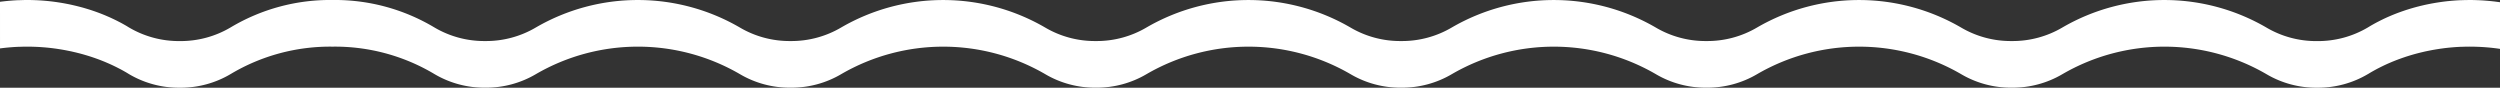 <svg xmlns="http://www.w3.org/2000/svg" width="456" height="16" viewBox="0 0 456 16">
  <rect x="0" y="0" width="456" height="16" fill="#333333" stroke="none"/>
  <g id="グループ_38" data-name="グループ 38" transform="translate(36 0)">
    <g id="グループ_39" data-name="グループ 39" transform="translate(-36 0)">
      <path id="パス_218" data-name="パス 218" d="M456,8.913l-.449-.064q-.356-.048-.713-.09c-.235-.026-.47-.052-.7-.074-.261-.025-.528-.047-.791-.068-.206-.016-.416-.031-.624-.043s-.434-.025-.649-.032l-.144-.005c-.25-.01-.5-.018-.751-.024-.228,0-.459-.007-.688-.007s-.457,0-.685.006c-.255.006-.512.014-.769.024l-.13,0c-.212.007-.43.02-.652.032s-.418.026-.642.044c-.258.02-.517.042-.769.066-.234.022-.47.048-.705.074s-.473.058-.694.088-.421.057-.63.091l-.12.019c-.231.035-.466.075-.7.114s-.454.082-.7.129-.5.1-.734.148c-.2.042-.4.087-.591.133l-.177.042c-.181.041-.362.086-.539.131l-.185.047c-.173.043-.346.09-.518.136l-.111.03c-.218.061-.436.125-.646.187-.235.069-.473.143-.7.215-.188.059-.377.121-.562.185l-.125.043c-.184.062-.37.126-.551.193l-.136.049c-.2.07-.393.145-.6.222-.224.087-.448.177-.67.266-.18.074-.362.151-.537.228l-.18.077c-.168.071-.337.147-.5.222-.2.094-.411.191-.611.289l-.065.031c-.189.091-.378.185-.562.28l-.07.035q-.26.131-.513.267l-.126.069c-.152.083-.306.166-.454.25l-.072.041c-.181.1-.363.208-.539.313l-.305.187A17.877,17.877,0,0,1,422.647,16a17.871,17.871,0,0,1-9.291-2.5,37.021,37.021,0,0,0-37.112-.008,17.868,17.868,0,0,1-9.294,2.5,17.872,17.872,0,0,1-9.294-2.5,37.031,37.031,0,0,0-37.1,0,17.868,17.868,0,0,1-9.294,2.5,17.872,17.872,0,0,1-9.294-2.5,37.031,37.031,0,0,0-37.1,0,17.868,17.868,0,0,1-9.294,2.5,17.872,17.872,0,0,1-9.294-2.5,37.031,37.031,0,0,0-37.1,0,17.868,17.868,0,0,1-9.294,2.5,17.872,17.872,0,0,1-9.294-2.5,37.031,37.031,0,0,0-37.1,0,17.871,17.871,0,0,1-9.294,2.5,17.869,17.869,0,0,1-9.291-2.5,37.031,37.031,0,0,0-37.107,0,17.87,17.87,0,0,1-9.294,2.5,17.869,17.869,0,0,1-9.291-2.5A35.366,35.366,0,0,0,60.642,8.509a35.372,35.372,0,0,0-18.56,4.99A17.872,17.872,0,0,1,32.791,16a17.884,17.884,0,0,1-9.255-2.478l-.317-.195c-.177-.106-.358-.211-.539-.313l-.072-.041c-.149-.085-.3-.169-.459-.253l-.117-.064c-.194-.1-.392-.2-.586-.3s-.376-.19-.566-.281l-.061-.03c-.2-.1-.407-.194-.61-.288-.168-.076-.339-.153-.508-.225l-.177-.076c-.176-.077-.359-.154-.539-.229-.22-.088-.444-.178-.665-.264-.2-.075-.4-.153-.6-.224l-.132-.047c-.182-.067-.369-.131-.553-.193l-.125-.043c-.185-.064-.375-.126-.558-.184-.233-.073-.471-.147-.7-.214s-.432-.127-.649-.188l-.114-.03c-.172-.046-.345-.094-.519-.137l-.183-.046c-.191-.049-.388-.1-.582-.141l-.136-.032c-.2-.047-.395-.092-.578-.131-.247-.052-.5-.1-.771-.156-.221-.043-.448-.084-.672-.124s-.468-.078-.7-.114l-.12-.019c-.209-.033-.42-.063-.612-.088Q9.656,8.8,9.3,8.759c-.235-.026-.47-.052-.7-.074-.261-.025-.527-.047-.791-.068-.206-.016-.416-.031-.624-.043s-.434-.025-.649-.032l-.144-.005c-.252-.01-.506-.018-.758-.024-.228,0-.456-.006-.685-.006s-.46,0-.689.007c-.25.006-.5.014-.754.024l-.138,0c-.212.007-.43.02-.652.032s-.418.026-.642.044c-.258.02-.516.042-.769.066-.234.022-.471.048-.705.075-.2.024-.406.05-.6.075V.327C.193.3.394.276.6.252.833.226,1.07.2,1.3.178c.253-.024.511-.046.769-.066C2.3.094,2.507.078,2.715.067s.441-.026.652-.032l.138,0c.25-.01.5-.017.754-.024C4.488,0,4.718,0,4.948,0s.457,0,.685.006c.252.006.506.014.758.024l.144.005c.216.007.434.02.649.032S7.6.094,7.808.11c.264.021.53.044.791.068.23.022.466.048.7.074s.475.059.712.09c.192.026.4.055.612.088l.12.019c.232.035.467.075.7.114s.451.081.672.124c.274.053.524.1.771.156.183.039.383.084.578.131l.136.032c.193.045.391.092.582.141l.183.046c.173.043.346.09.519.136L15,1.36c.218.06.434.124.649.188s.467.141.7.214c.183.058.373.12.558.184l.125.043c.184.062.371.127.553.193l.132.048c.2.072.4.149.6.224.222.086.445.176.665.264.18.075.363.152.539.229l.177.076c.169.072.34.148.508.225.2.094.41.191.61.287l.061.03c.19.091.38.186.566.281s.392.2.586.3l.117.064c.154.084.309.168.459.253l.072.041c.182.1.363.208.539.313l.317.195a17.884,17.884,0,0,0,9.255,2.479,17.87,17.87,0,0,0,9.291-2.5A35.372,35.372,0,0,1,60.642,0,35.366,35.366,0,0,1,79.2,4.986a17.869,17.869,0,0,0,9.291,2.5,17.867,17.867,0,0,0,9.294-2.5,37.031,37.031,0,0,1,37.107,0,17.869,17.869,0,0,0,9.291,2.5,17.868,17.868,0,0,0,9.294-2.5,37.03,37.03,0,0,1,37.1,0,17.872,17.872,0,0,0,9.294,2.5,17.868,17.868,0,0,0,9.294-2.5,37.03,37.03,0,0,1,37.1,0,17.872,17.872,0,0,0,9.294,2.5,17.868,17.868,0,0,0,9.294-2.5,37.03,37.03,0,0,1,37.1,0,17.872,17.872,0,0,0,9.294,2.5,17.868,17.868,0,0,0,9.294-2.5,37.03,37.03,0,0,1,37.1,0,17.872,17.872,0,0,0,9.294,2.5,17.868,17.868,0,0,0,9.294-2.5,37.021,37.021,0,0,1,37.112.008,17.868,17.868,0,0,0,9.291,2.5,17.879,17.879,0,0,0,9.267-2.486l.305-.187c.177-.105.358-.211.539-.313l.072-.041c.148-.084.3-.167.454-.25l.126-.069q.254-.135.513-.266l.07-.036c.185-.094.373-.189.562-.28l.065-.031c.2-.1.408-.195.611-.289.166-.075.335-.151.5-.222l.18-.077c.175-.077.357-.154.537-.228.222-.089.447-.179.67-.266.2-.077.4-.152.6-.222l.136-.049c.182-.067.368-.131.551-.193l.125-.043c.185-.064.375-.126.563-.185.229-.072.467-.146.7-.215.21-.062.428-.126.646-.187l.111-.03c.172-.046.345-.094.518-.137l.185-.047c.177-.046.358-.09.539-.131l.177-.041c.195-.047.394-.092.591-.133.236-.05.485-.1.734-.148s.473-.089.7-.129.467-.078.7-.113l.12-.019c.21-.033.421-.062.63-.091s.456-.06.694-.088.471-.052.705-.074c.252-.024.51-.046.769-.066.224-.018.434-.033.642-.044s.441-.026.652-.032l.13,0c.257-.01.515-.018.769-.024.228,0,.456-.006.685-.006s.46,0,.688.006c.25.006.5.014.751.024l.144.005c.216.007.434.02.649.032s.418.026.624.043c.263.021.53.044.791.068.23.022.466.048.7.074s.475.059.713.09L456,.406Z" transform="translate(0 0)" fill="#fff"/>
    </g>
  </g>
</svg>
